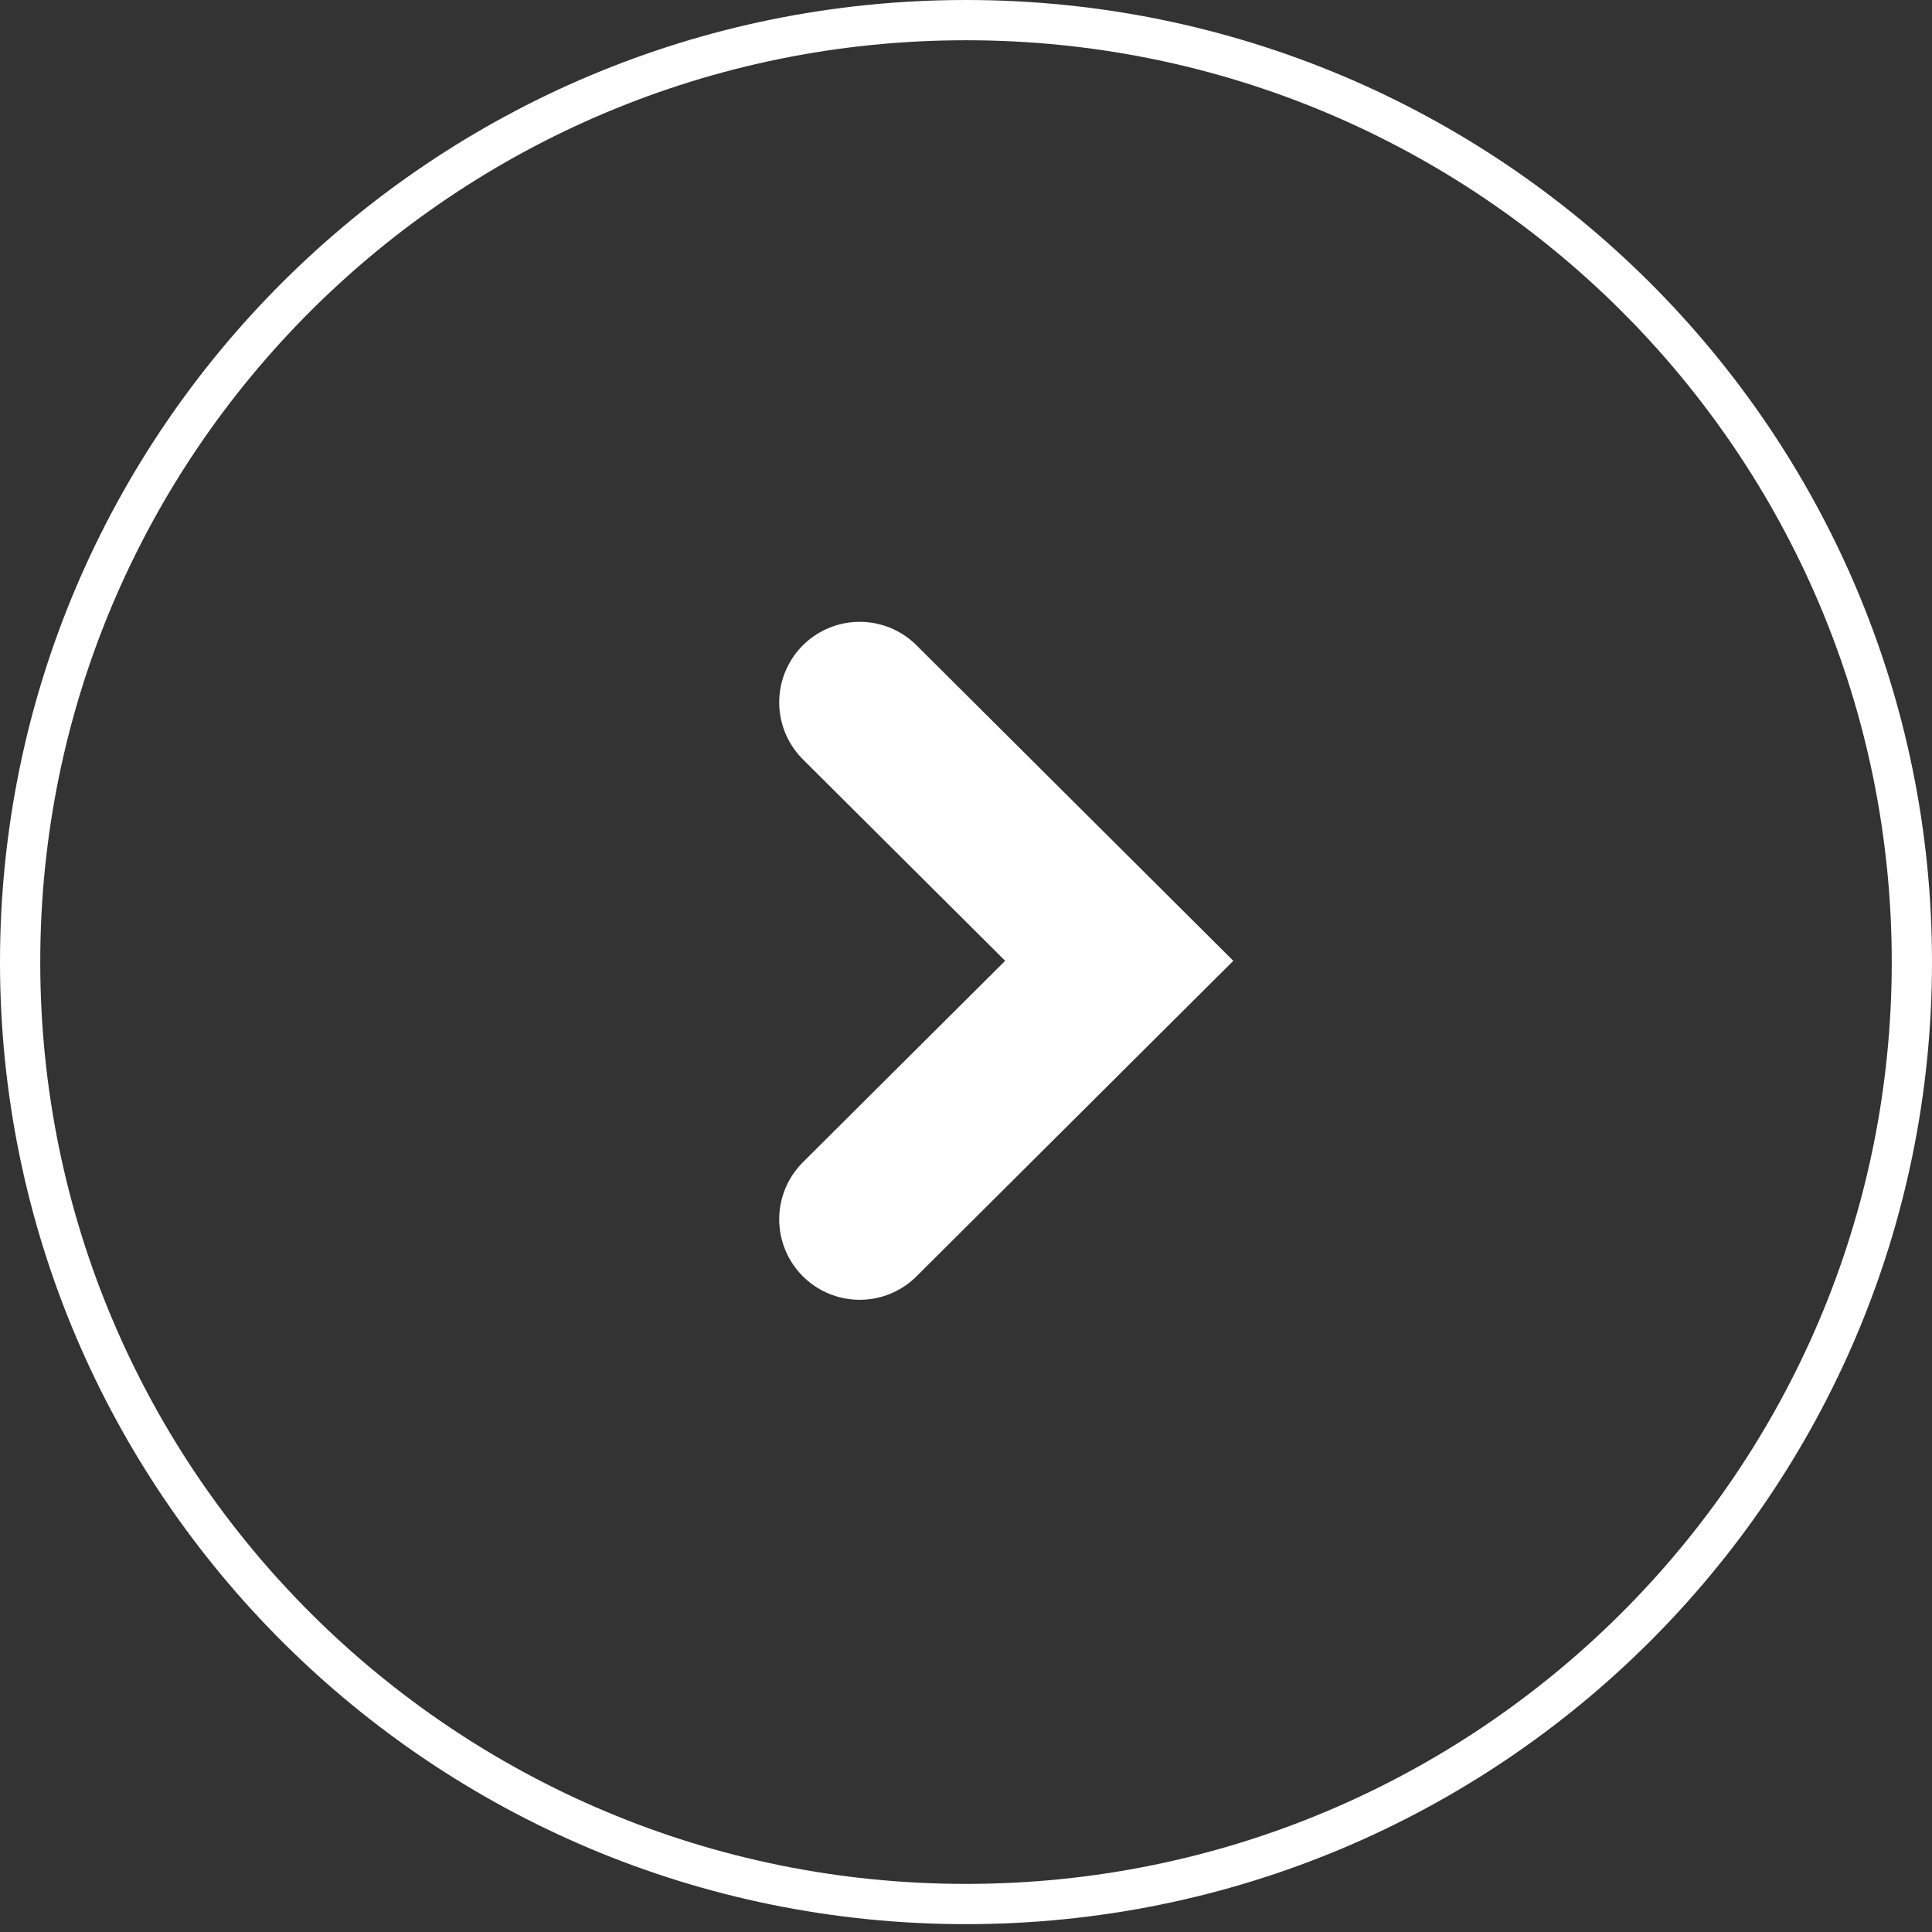 <svg preserveAspectRatio="none" width="100%" height="100%" overflow="visible" style="display: block;" viewBox="0 0 48 48" fill="none" xmlns="http://www.w3.org/2000/svg">
<rect x="0" y="0" width="48" height="48" fill="#333333" stroke="none"/>
<g id="Arrow/Right">
<path id="Path 236" d="M24 0.5C36.981 0.5 47.5 10.98 47.5 23.902C47.5 36.825 36.98 47.305 24 47.305C11.019 47.305 0.5 36.825 0.5 23.902C0.5 10.98 11.019 0.5 24 0.5Z" stroke="white"/>
<path id="Path 7" d="M21.359 17.449L27.807 23.871L21.359 30.293" stroke="white" stroke-width="4" stroke-linecap="round"/>
</g>
</svg>

